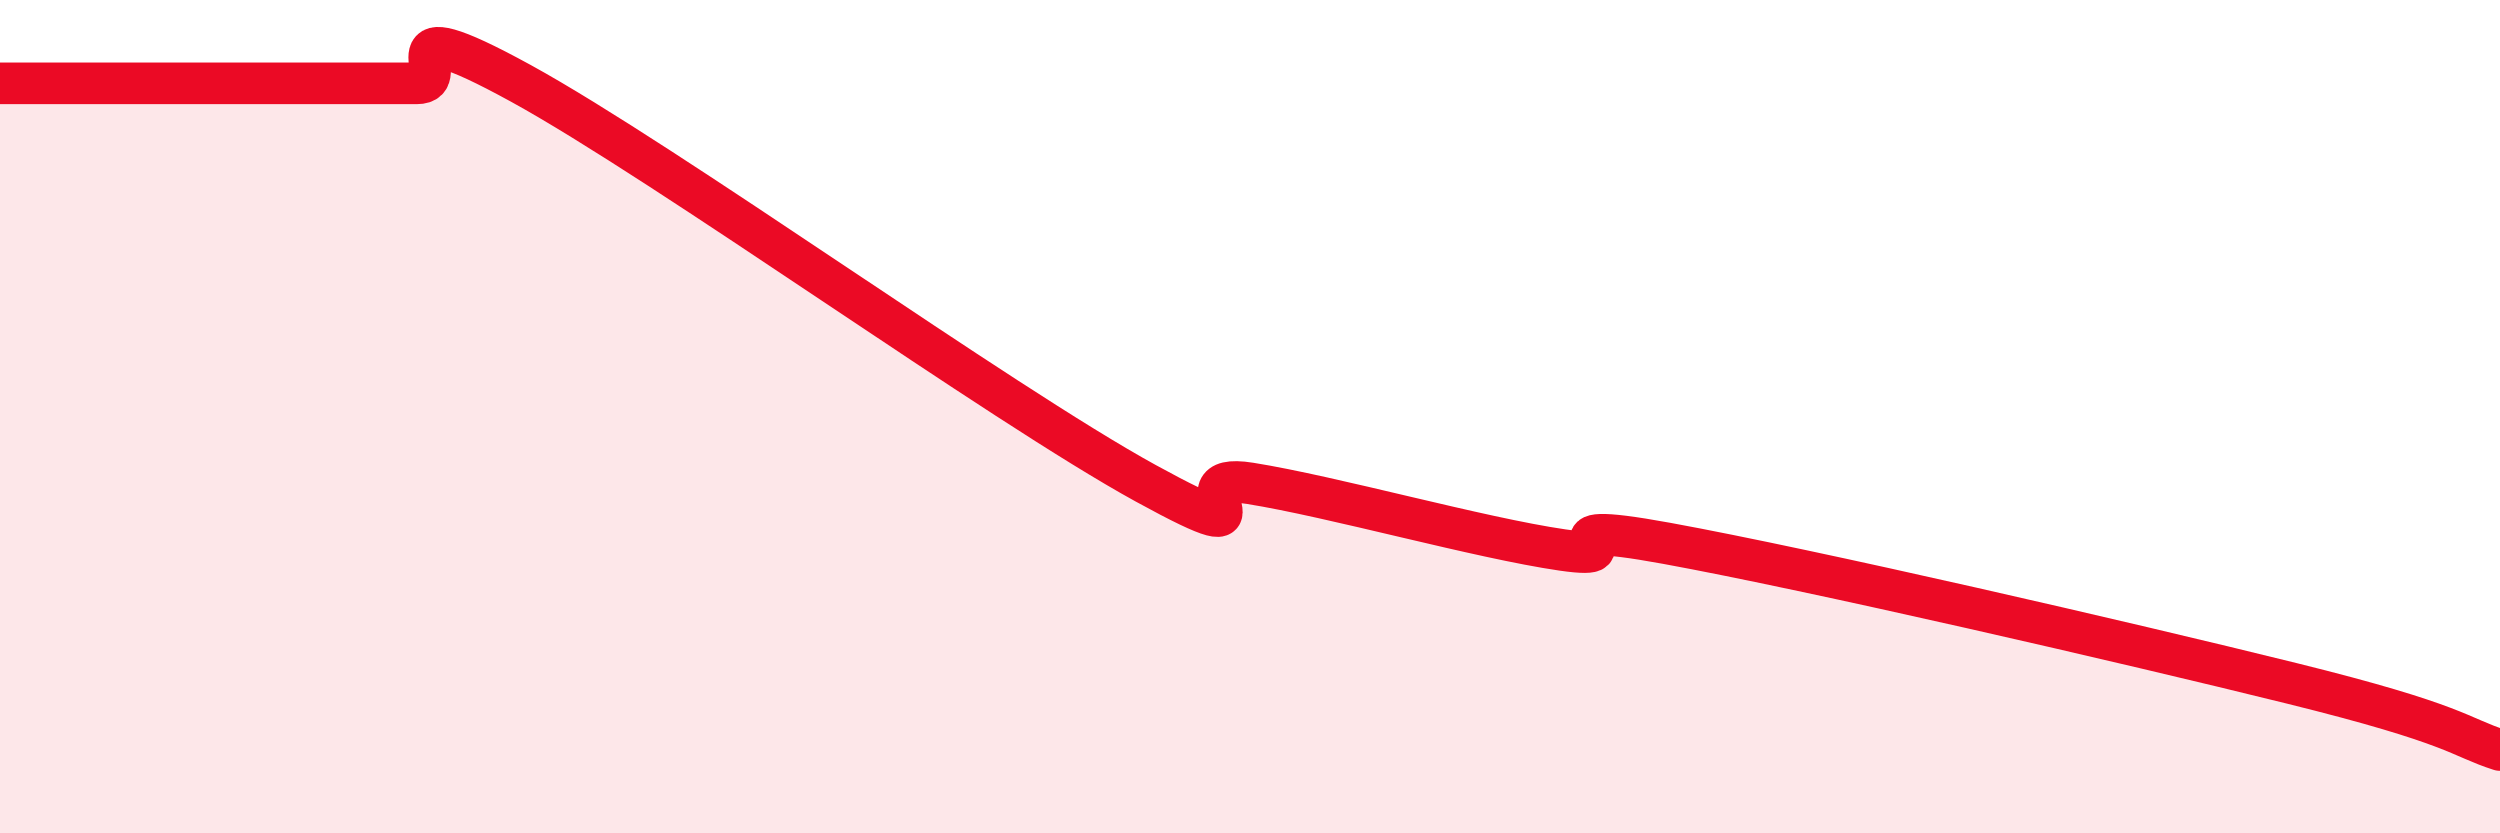 
    <svg width="60" height="20" viewBox="0 0 60 20" xmlns="http://www.w3.org/2000/svg">
      <path
        d="M 0,2 C 0.5,2 1.5,2 2.5,2 C 3.5,2 4,2 5,2 C 6,2 6.5,2 7.5,2 C 8.5,2 9,2 10,2 C 11,2 9,0.08 12.5,2 C 16,3.92 24,9.68 27.5,11.6 C 31,13.52 28,11.28 30,11.6 C 32,11.92 35.5,12.91 37.5,13.2 C 39.5,13.49 36.5,12.4 40,13.04 C 43.5,13.68 51,15.41 55,16.4 C 59,17.39 59,17.68 60,18L60 20L0 20Z"
        fill="#EB0A25"
        opacity="0.1"
        stroke-linecap="round"
        stroke-linejoin="round"
      />
      <path
        d="M 0,2 C 0.5,2 1.5,2 2.5,2 C 3.5,2 4,2 5,2 C 6,2 6.5,2 7.5,2 C 8.5,2 9,2 10,2 C 11,2 9,0.08 12.5,2 C 16,3.92 24,9.68 27.5,11.6 C 31,13.52 28,11.28 30,11.6 C 32,11.92 35.5,12.91 37.5,13.2 C 39.5,13.49 36.5,12.4 40,13.04 C 43.5,13.68 51,15.41 55,16.4 C 59,17.39 59,17.68 60,18"
        stroke="#EB0A25"
        stroke-width="1"
        fill="none"
        stroke-linecap="round"
        stroke-linejoin="round"
      />
    </svg>
  